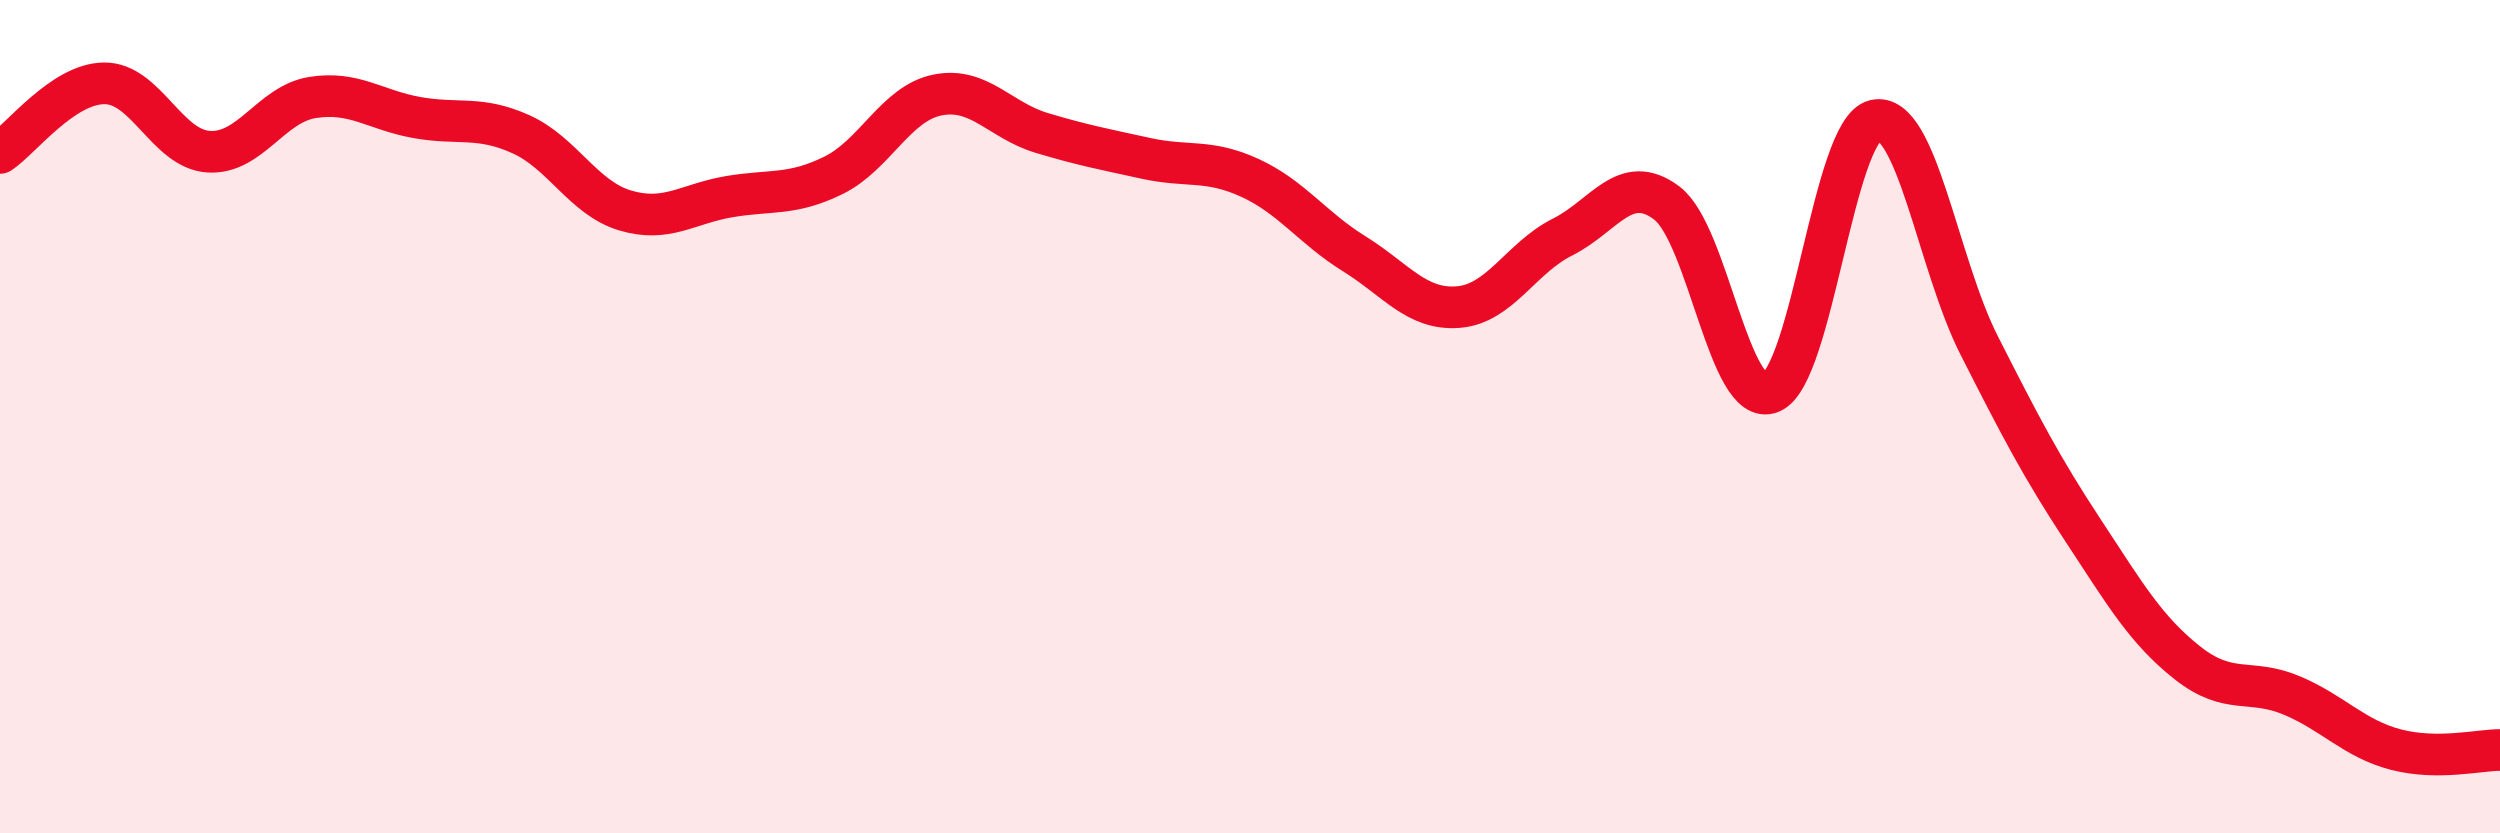 
    <svg width="60" height="20" viewBox="0 0 60 20" xmlns="http://www.w3.org/2000/svg">
      <path
        d="M 0,3.67 C 0.5,3.34 1.5,2.01 2.5,2 C 3.5,1.99 4,3.57 5,3.64 C 6,3.71 6.5,2.5 7.5,2.34 C 8.5,2.18 9,2.64 10,2.82 C 11,3 11.5,2.77 12.5,3.22 C 13.5,3.67 14,4.75 15,5.05 C 16,5.35 16.5,4.89 17.5,4.72 C 18.5,4.55 19,4.7 20,4.21 C 21,3.72 21.5,2.48 22.5,2.28 C 23.5,2.08 24,2.89 25,3.19 C 26,3.49 26.5,3.58 27.5,3.8 C 28.5,4.02 29,3.81 30,4.27 C 31,4.73 31.5,5.47 32.5,6.09 C 33.5,6.71 34,7.45 35,7.37 C 36,7.29 36.5,6.19 37.5,5.69 C 38.5,5.19 39,4.12 40,4.87 C 41,5.62 41.5,9.82 42.5,9.42 C 43.5,9.02 44,3.12 45,2.89 C 46,2.66 46.5,6.32 47.5,8.29 C 48.5,10.26 49,11.22 50,12.74 C 51,14.26 51.5,15.12 52.5,15.91 C 53.5,16.7 54,16.27 55,16.69 C 56,17.11 56.5,17.73 57.5,17.99 C 58.5,18.25 59.5,18 60,18L60 20L0 20Z"
        fill="#EB0A25"
        opacity="0.1"
        stroke-linecap="round"
        stroke-linejoin="round"
      />
      <path
        d="M 0,3.67 C 0.5,3.34 1.5,2.01 2.5,2 C 3.5,1.99 4,3.57 5,3.64 C 6,3.71 6.5,2.5 7.5,2.34 C 8.5,2.18 9,2.64 10,2.82 C 11,3 11.5,2.77 12.5,3.22 C 13.5,3.67 14,4.75 15,5.05 C 16,5.35 16.5,4.89 17.5,4.72 C 18.5,4.55 19,4.7 20,4.21 C 21,3.72 21.5,2.48 22.5,2.28 C 23.5,2.08 24,2.89 25,3.19 C 26,3.49 26.5,3.58 27.5,3.8 C 28.5,4.02 29,3.81 30,4.27 C 31,4.73 31.5,5.47 32.5,6.09 C 33.5,6.71 34,7.45 35,7.37 C 36,7.29 36.5,6.19 37.5,5.69 C 38.5,5.19 39,4.12 40,4.87 C 41,5.62 41.5,9.82 42.5,9.42 C 43.5,9.02 44,3.12 45,2.89 C 46,2.66 46.5,6.32 47.5,8.29 C 48.5,10.26 49,11.22 50,12.74 C 51,14.26 51.5,15.12 52.5,15.91 C 53.5,16.7 54,16.27 55,16.69 C 56,17.11 56.5,17.73 57.5,17.99 C 58.5,18.25 59.5,18 60,18"
        stroke="#EB0A25"
        stroke-width="1"
        fill="none"
        stroke-linecap="round"
        stroke-linejoin="round"
      />
    </svg>
  